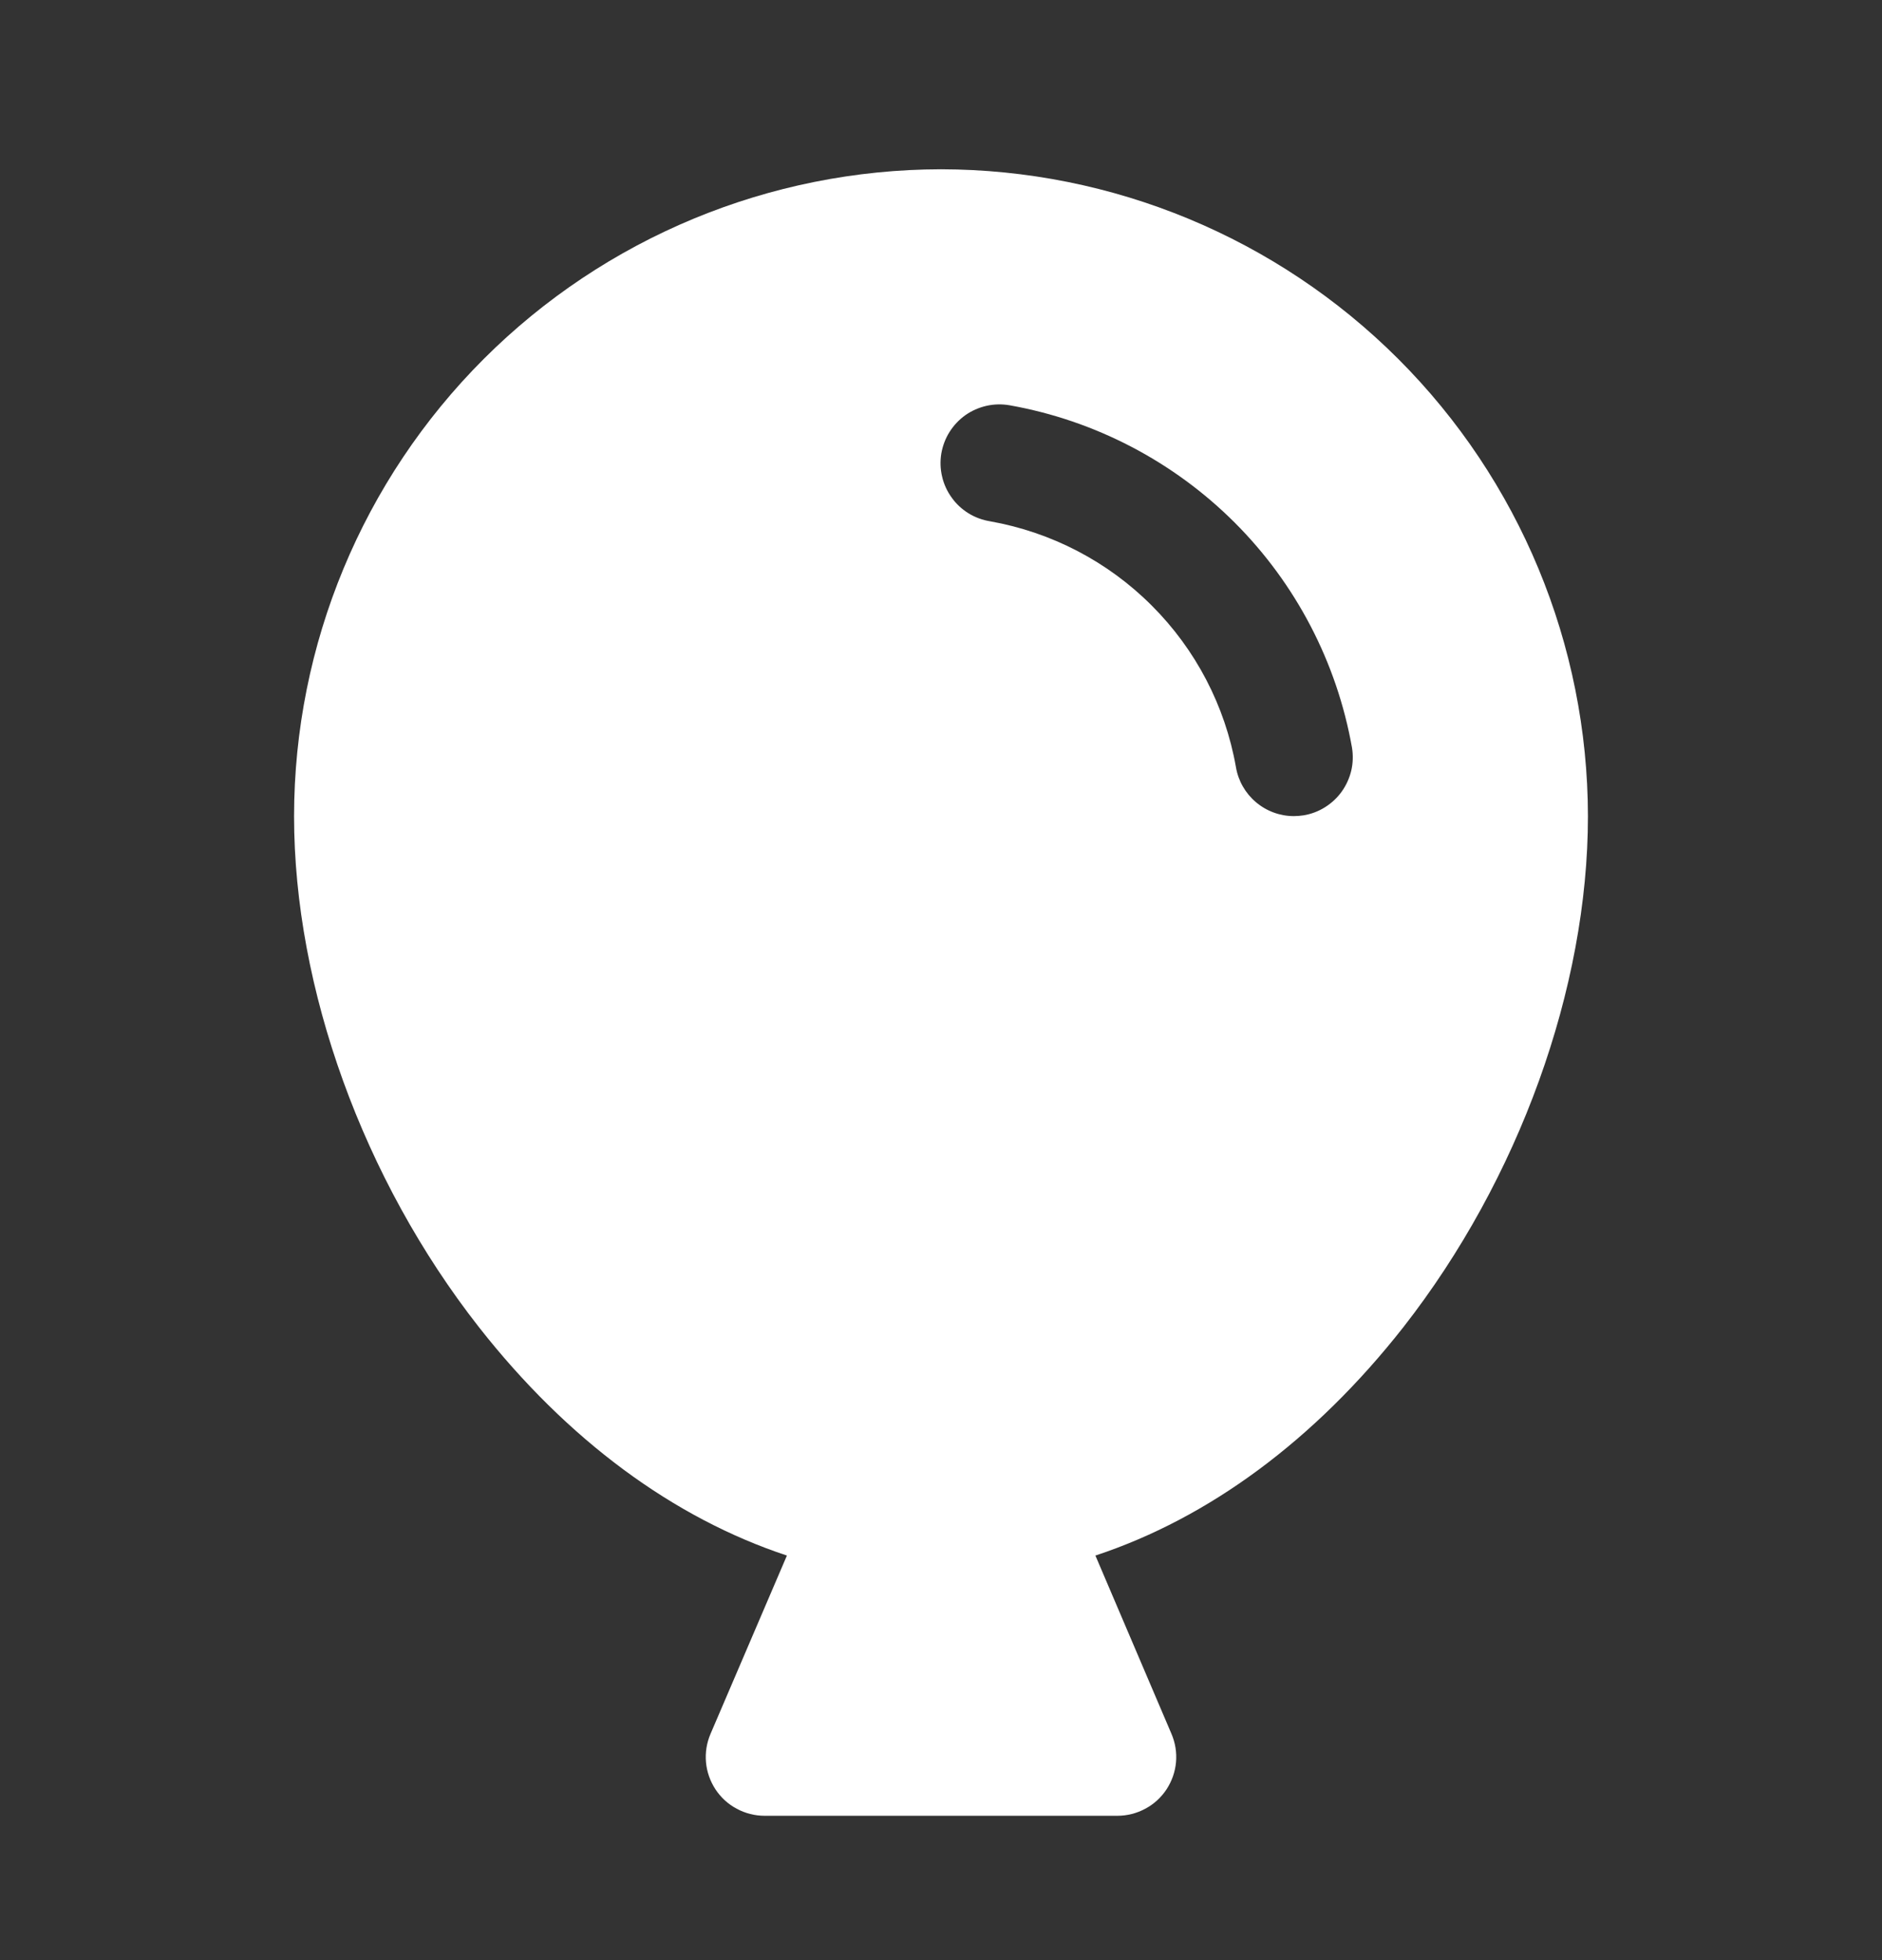 <svg width="24" height="25" viewBox="0 0 24 25" fill="none" xmlns="http://www.w3.org/2000/svg">
<rect x="0" y="0" width="24" height="25" fill="#333333" stroke="none"/>
<g clip-path="url(#clip0_1_5340)">
<path d="M12 2.159C9.813 2.162 7.716 3.032 6.169 4.578C4.622 6.125 3.752 8.222 3.75 10.409C3.75 12.606 4.631 15.042 6.106 16.925C7.238 18.369 8.59 19.362 10.035 19.84L9.061 22.114C9.012 22.228 8.992 22.352 9.003 22.476C9.014 22.599 9.056 22.718 9.124 22.822C9.192 22.925 9.285 23.011 9.395 23.069C9.504 23.128 9.626 23.159 9.75 23.159H14.25C14.374 23.159 14.496 23.128 14.605 23.069C14.715 23.011 14.808 22.925 14.876 22.822C14.944 22.718 14.986 22.599 14.997 22.476C15.008 22.352 14.988 22.228 14.939 22.114L13.969 19.84C15.412 19.364 16.765 18.369 17.898 16.925C19.369 15.042 20.25 12.606 20.25 10.409C20.247 8.222 19.378 6.125 17.831 4.578C16.284 3.032 14.187 2.162 12 2.159ZM16.624 10.399C16.583 10.405 16.541 10.409 16.5 10.409C16.323 10.409 16.151 10.346 16.016 10.231C15.881 10.117 15.79 9.958 15.761 9.783C15.623 9.002 15.248 8.283 14.687 7.723C14.127 7.162 13.408 6.788 12.627 6.649C12.529 6.633 12.435 6.599 12.351 6.547C12.267 6.495 12.193 6.427 12.136 6.346C12.078 6.266 12.036 6.175 12.014 6.078C11.991 5.982 11.988 5.882 12.004 5.784C12.021 5.687 12.056 5.593 12.109 5.509C12.162 5.425 12.23 5.353 12.311 5.295C12.392 5.238 12.484 5.198 12.58 5.176C12.677 5.154 12.777 5.152 12.875 5.169C13.962 5.362 14.964 5.885 15.745 6.665C16.526 7.446 17.048 8.448 17.241 9.535C17.257 9.633 17.254 9.732 17.232 9.828C17.209 9.924 17.168 10.015 17.111 10.095C17.054 10.175 16.981 10.243 16.898 10.295C16.814 10.348 16.721 10.383 16.624 10.399Z" fill="white"/>
</g>
<defs>
<clipPath id="clip0_1_5340">
<rect width="24" height="24" fill="white" transform="translate(0 0.659)"/>
</clipPath>
</defs>
</svg>
